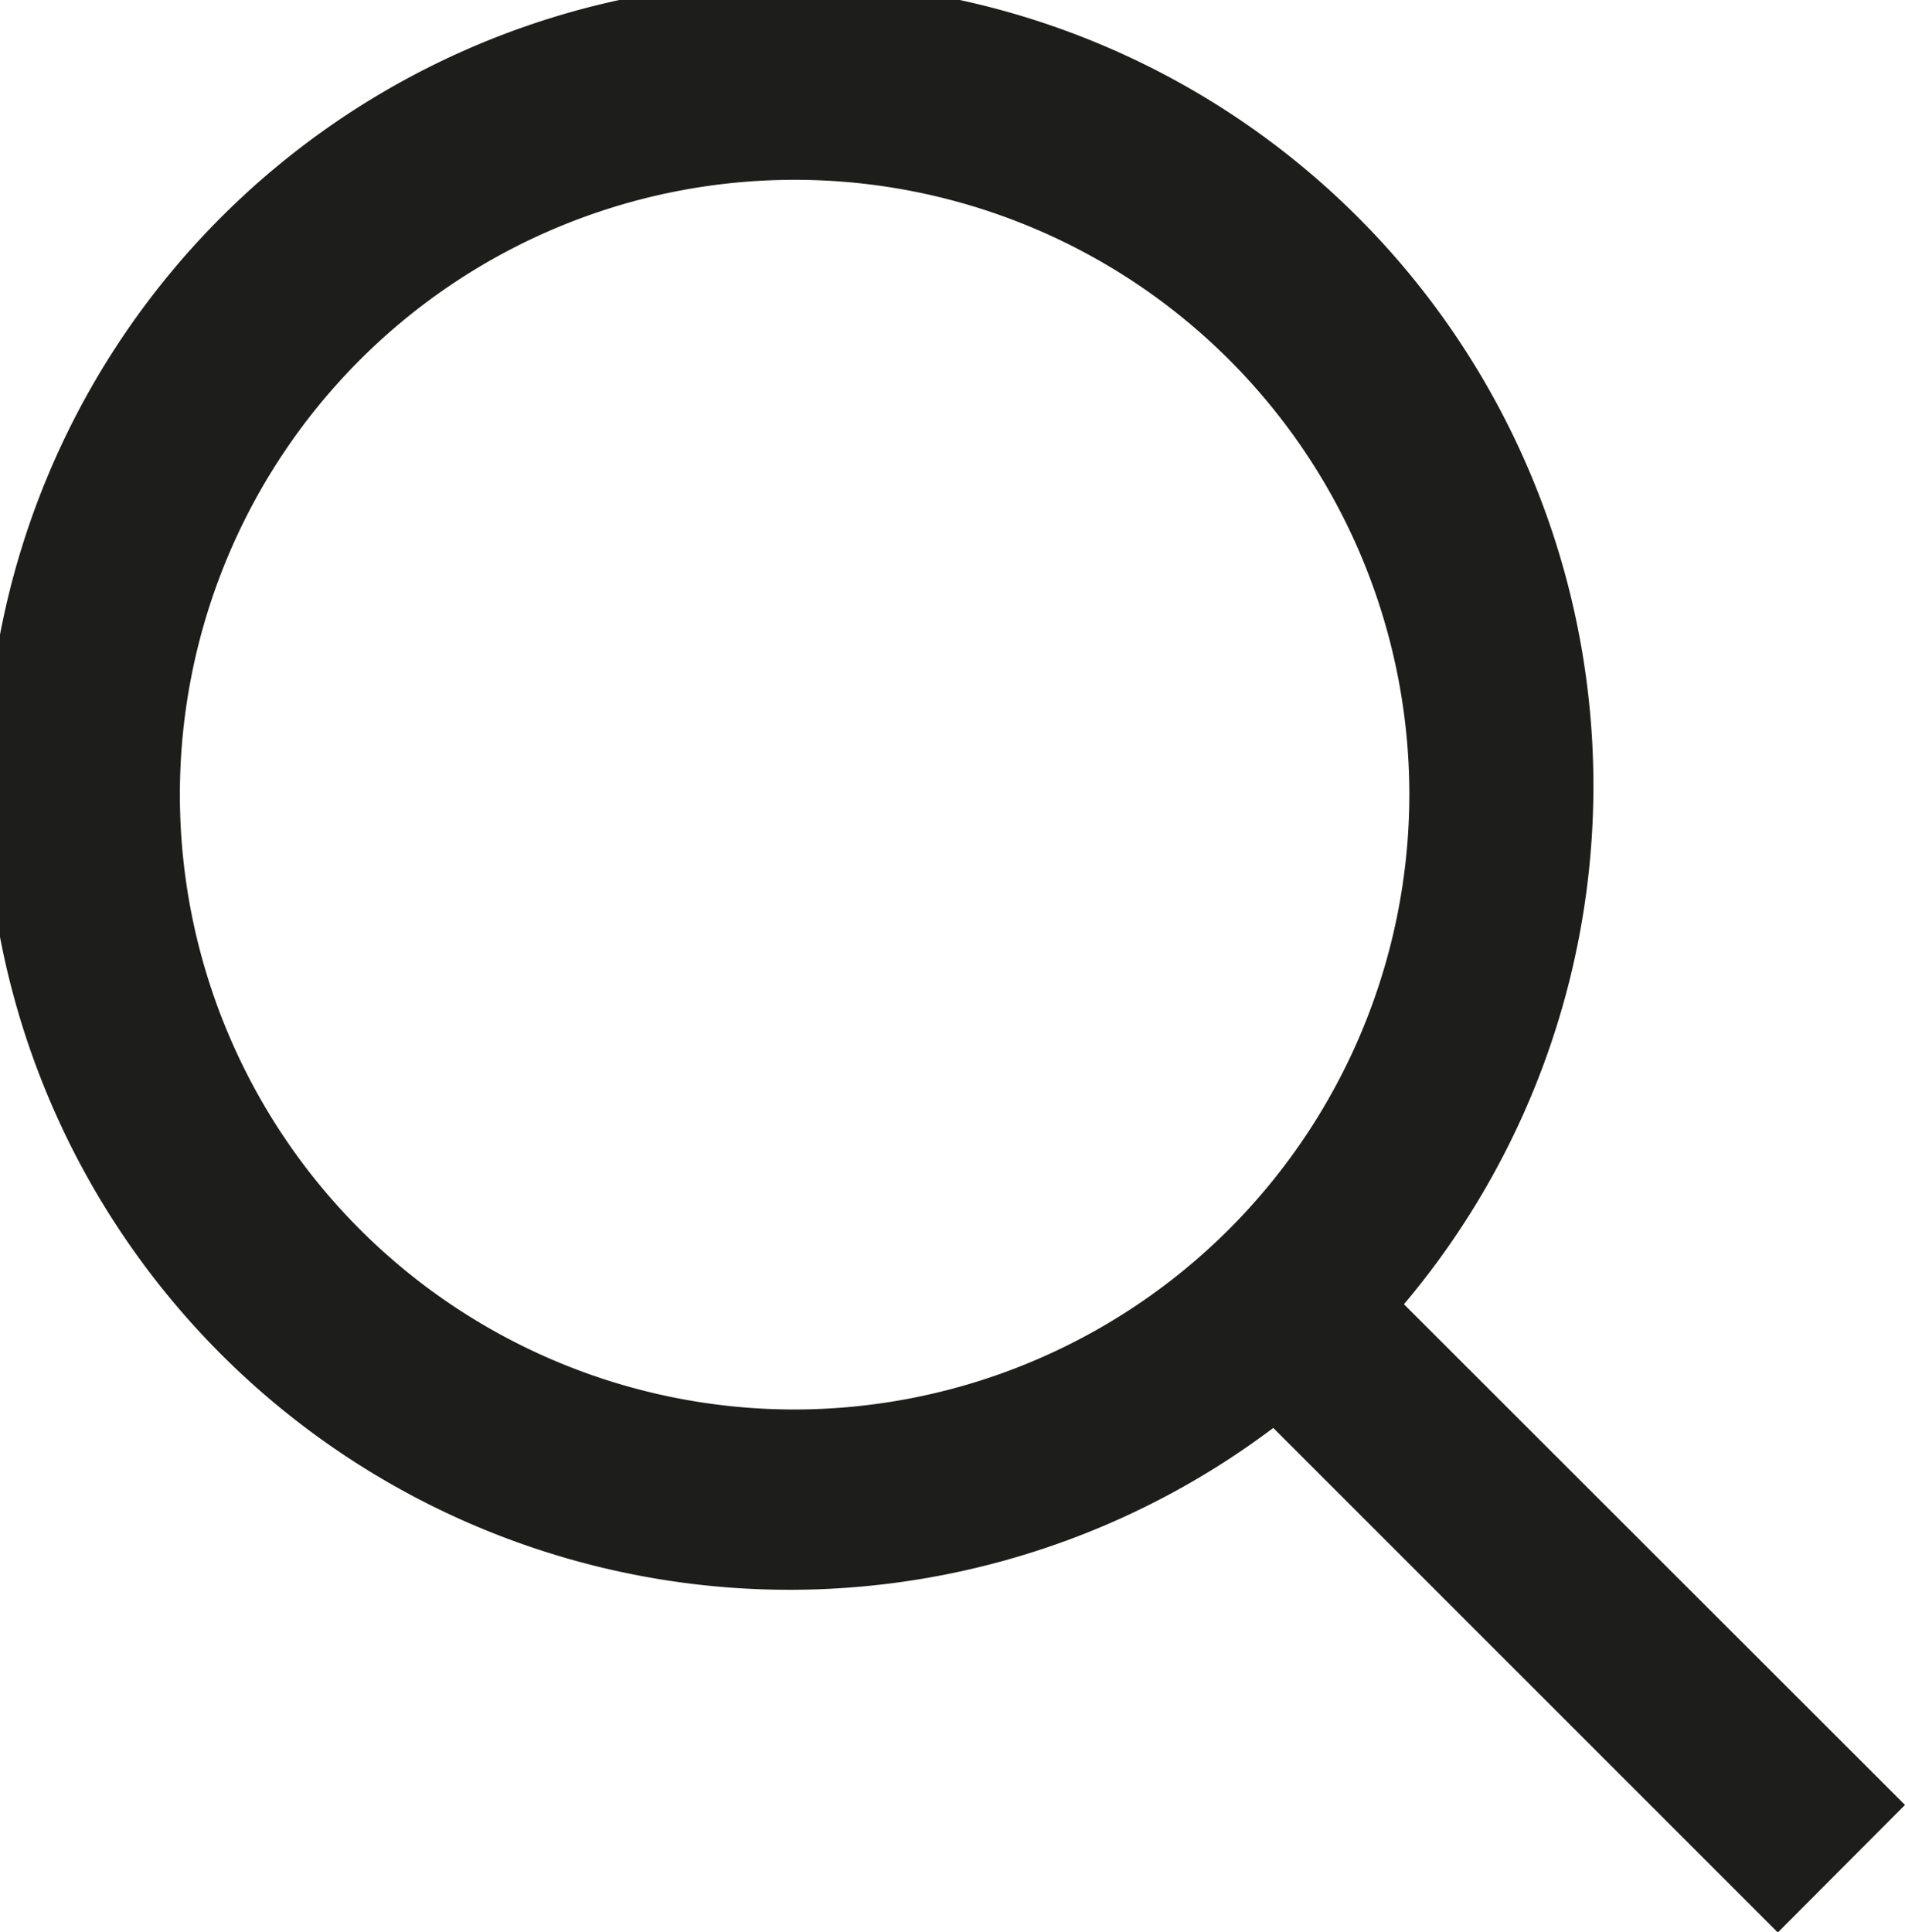 <svg xmlns="http://www.w3.org/2000/svg" xmlns:xlink="http://www.w3.org/1999/xlink" width="21.181" height="21.479" viewBox="0 0 21.181 21.479">
  <defs>
    <clipPath id="clip-path">
      <rect id="Rectangle_11" data-name="Rectangle 11" width="21.181" height="21.479" transform="translate(0 0.001)" fill="none"/>
    </clipPath>
  </defs>
  <g id="Group_15" data-name="Group 15" transform="translate(0 -0.001)">
    <g id="Group_14" data-name="Group 14" clip-path="url(#clip-path)">
      <path id="Path_17" data-name="Path 17" d="M21.181,20.066,15.61,14.5a8.938,8.938,0,1,0-1.453,1.375l5.61,5.609ZM8.835,15.67A6.835,6.835,0,1,1,15.67,8.835,6.843,6.843,0,0,1,8.835,15.67" fill="#1d1d1b"/>
    </g>
  </g>
</svg>
